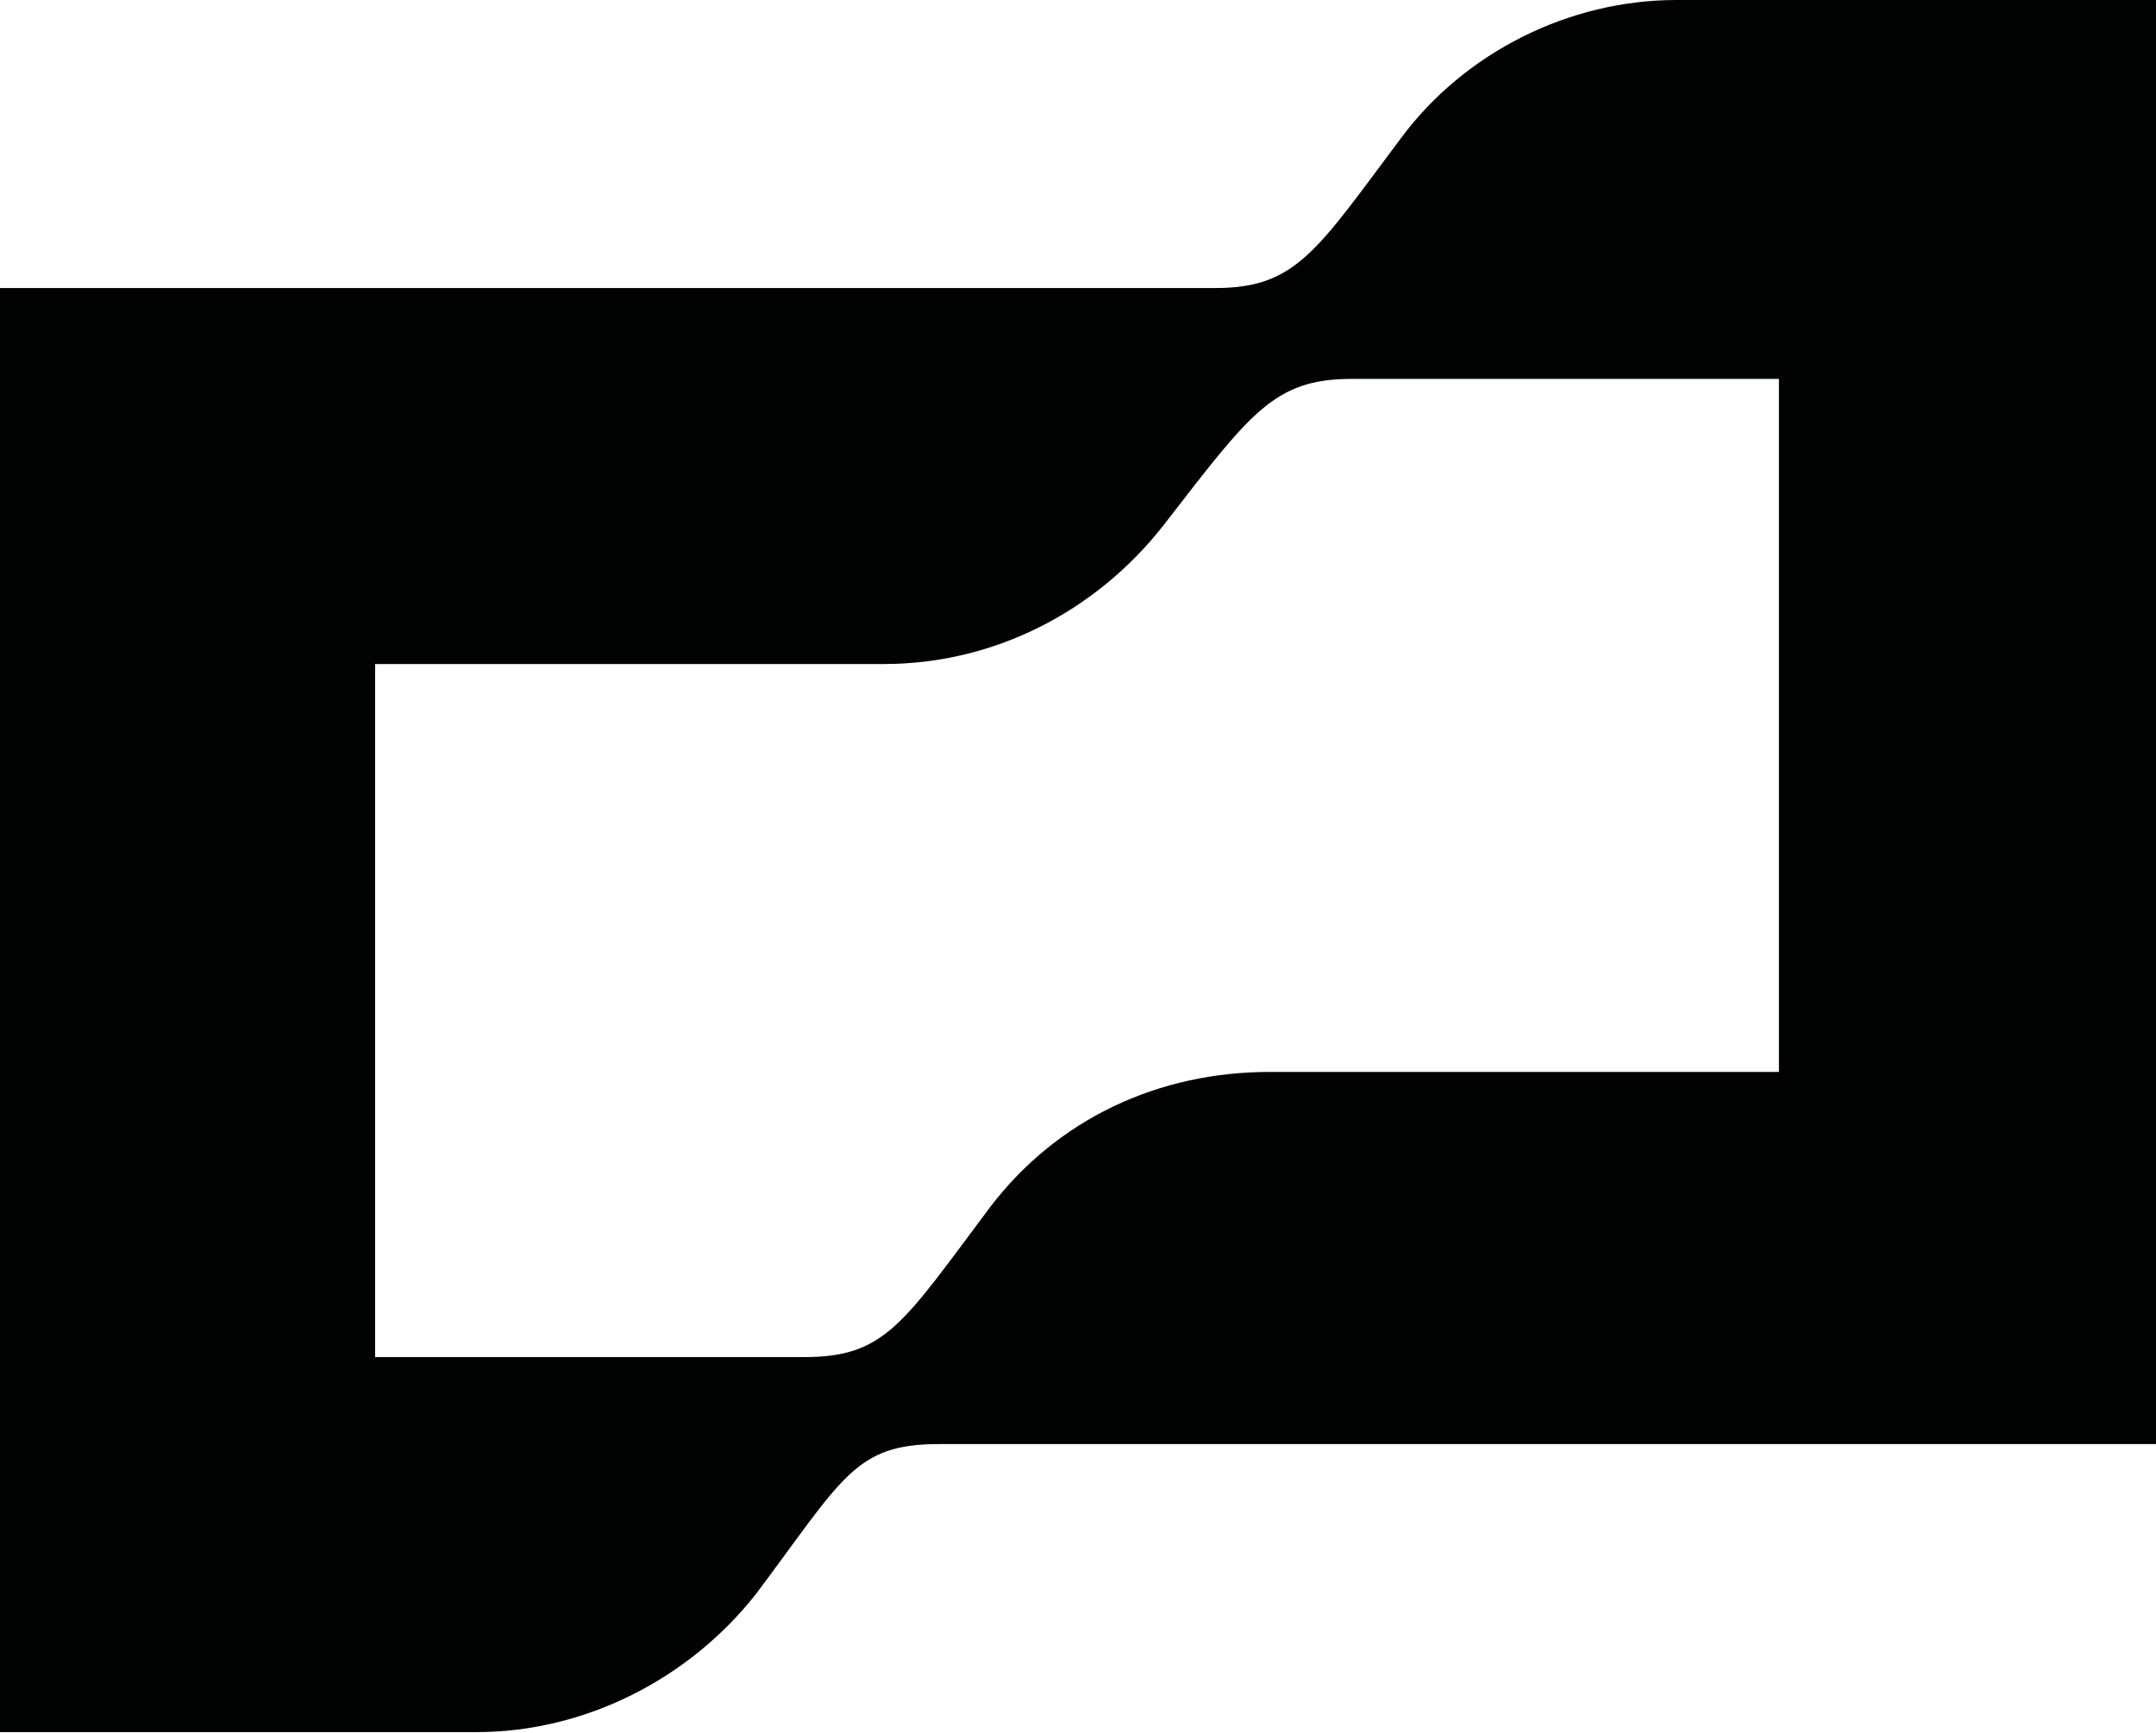 <svg version="1.1" id="katman_1" xmlns:x="ns_extend;" xmlns:i="ns_ai;" xmlns:graph="ns_graphs;" xmlns="http://www.w3.org/2000/svg" xmlns:xlink="http://www.w3.org/1999/xlink" x="0px" y="0px" viewBox="0 0 223 179.3" style="enable-background:new 0 0 223 179.3;" xml:space="preserve">
 <style type="text/css">
  .st0{fill:#010202;}
 </style>
 <path class="st0" d="M144.9,14.3c-8.7,11.6-10.8,15.5-19.2,15.5H0v149.4h49.3c11.1,0,21.9-5.4,28.9-14.3c9-12,10.2-15.5,18.9-15.5
	H223V0h-49.6C162.3,0,151.5,5.4,144.9,14.3L144.9,14.3z M183.9,110.9h-52.6c-11.4,0-21.9,4.8-28.9,14c-9,12-10.8,15.5-19.2,15.5
	H38.8V68.7h52.6c11.4,0,21.9-5.4,28.9-14.3c9-11.6,11.4-15.2,19.5-15.2h44.2V110.9z">
 </path>
</svg>